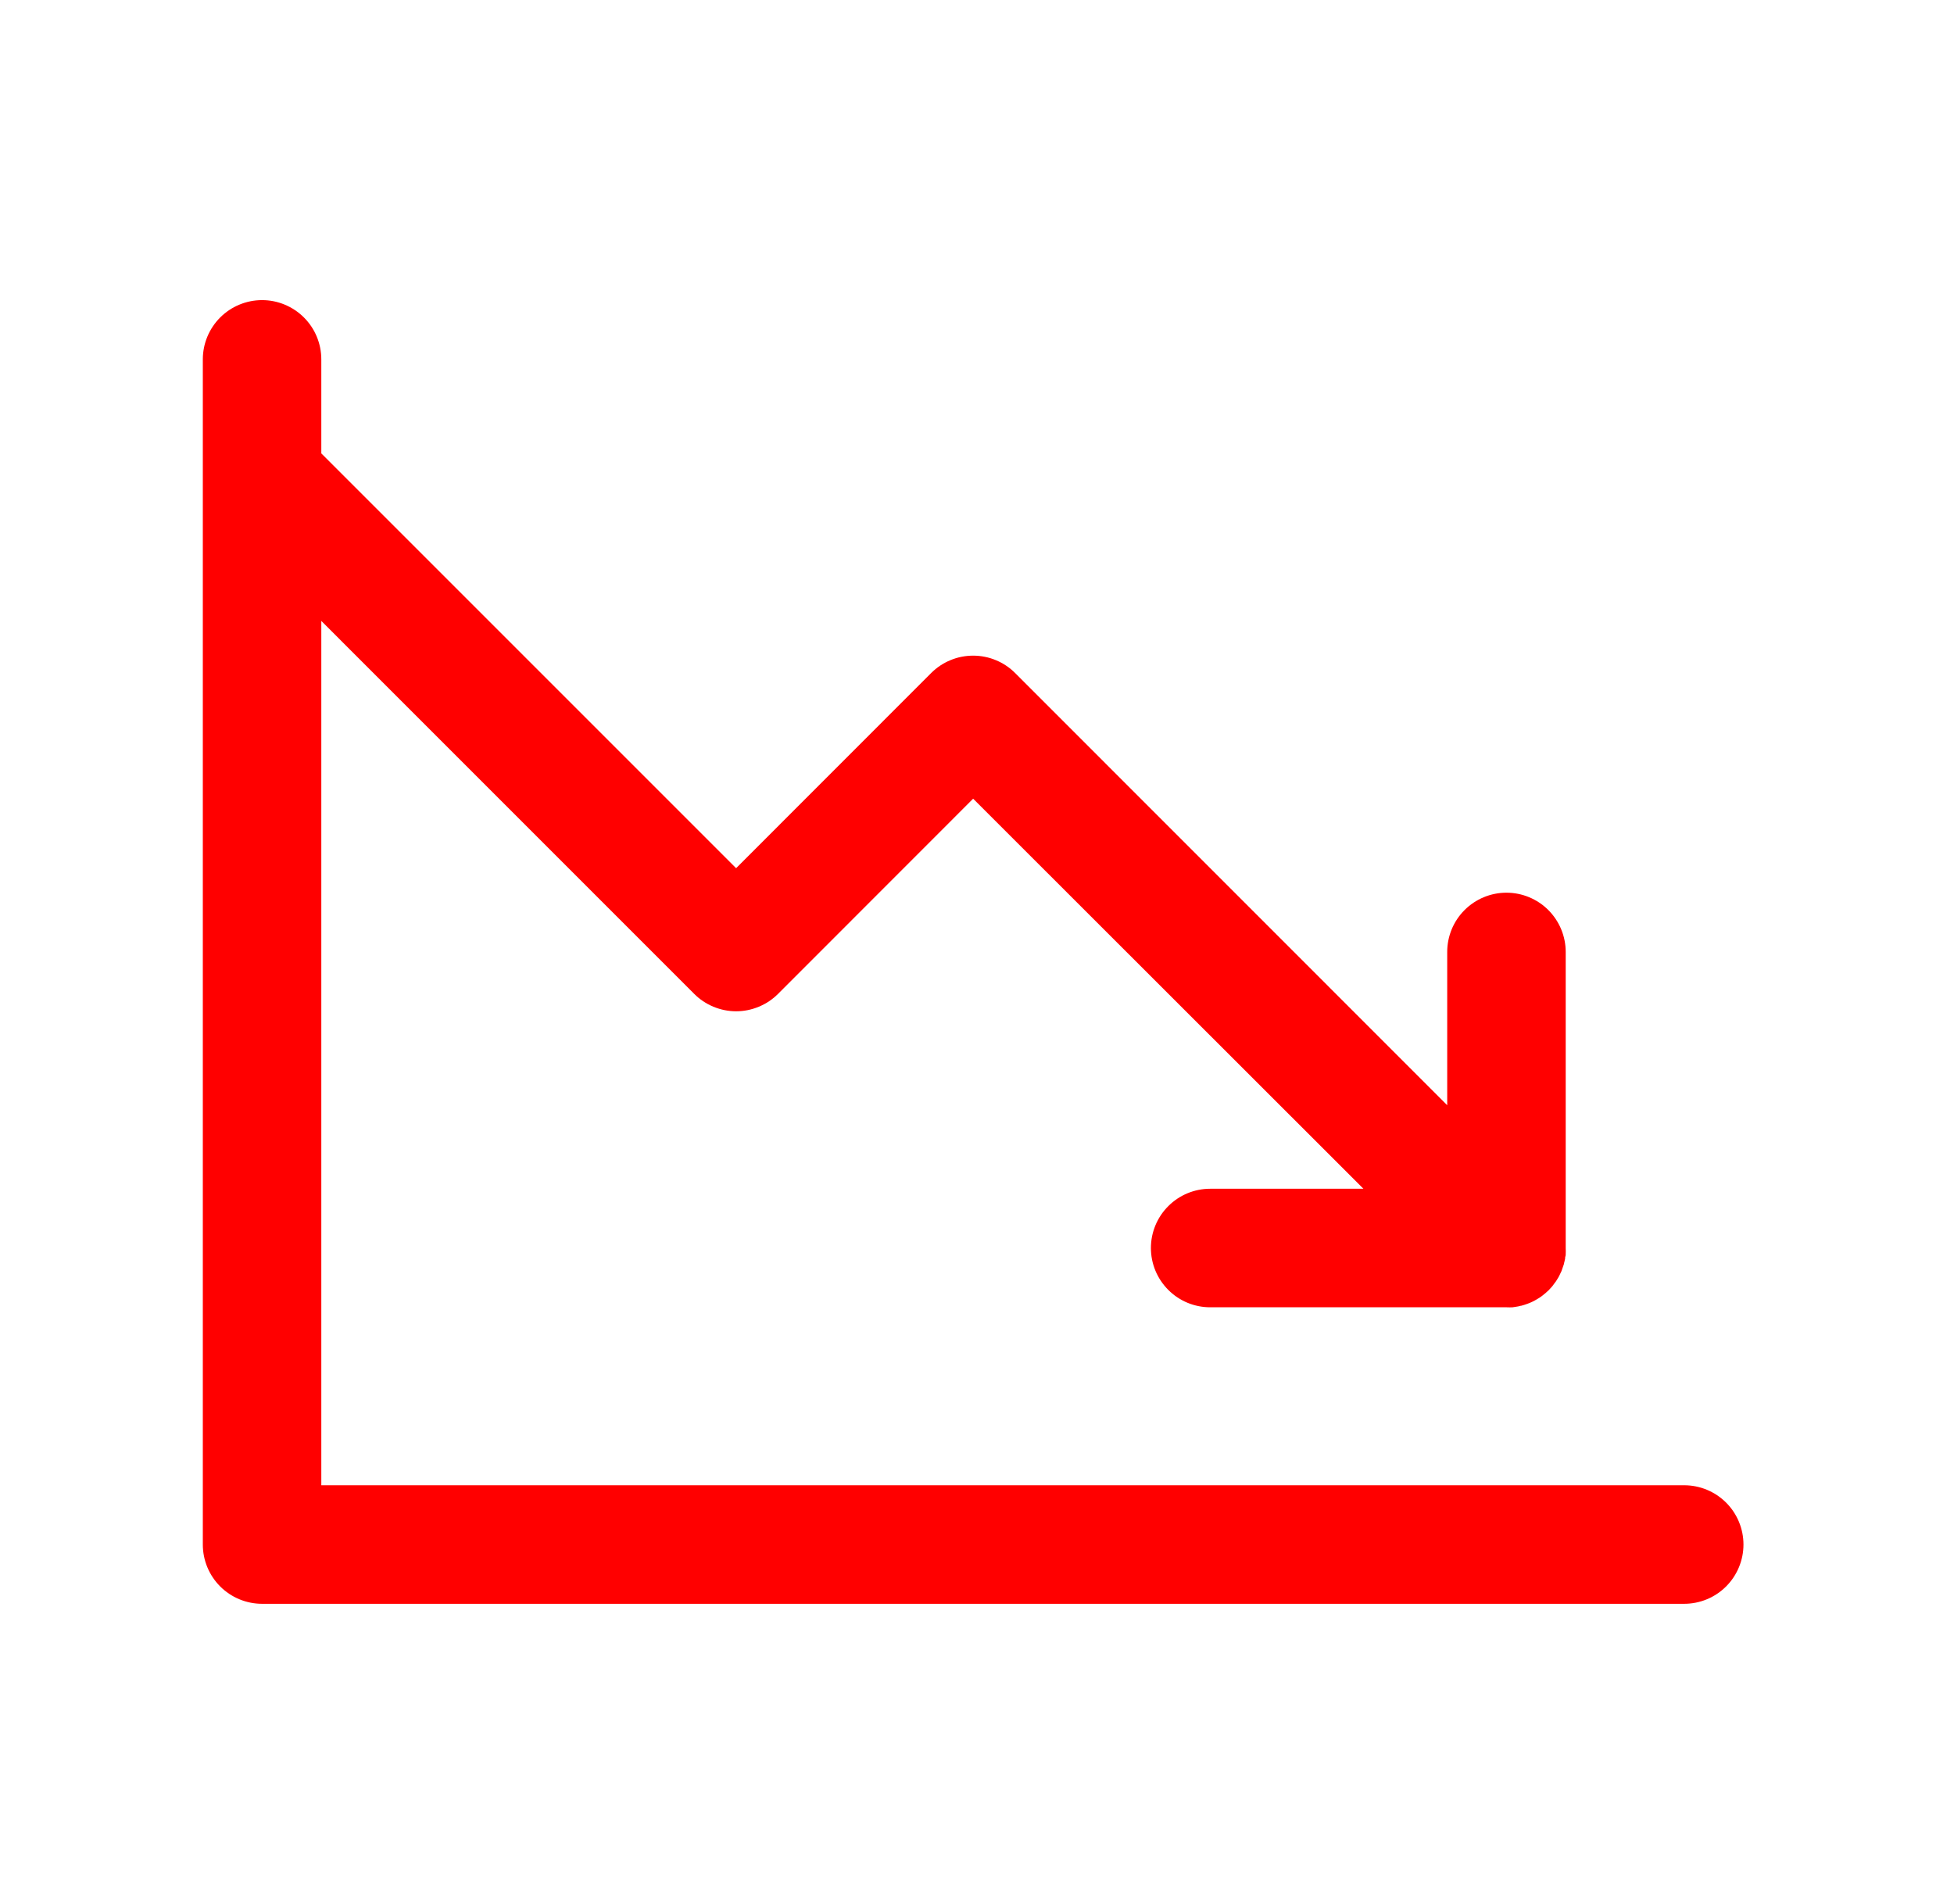 <?xml version="1.0" encoding="UTF-8"?> <svg xmlns="http://www.w3.org/2000/svg" width="39" height="38" viewBox="0 0 39 38" fill="none"><path d="M34.798 30.827C34.798 31.141 34.673 31.441 34.452 31.663C34.23 31.885 33.929 32.01 33.615 32.01H5.231C4.917 32.01 4.616 31.885 4.394 31.663C4.173 31.441 4.048 31.141 4.048 30.827V7.173C4.048 6.859 4.173 6.559 4.394 6.337C4.616 6.115 4.917 5.99 5.231 5.99C5.544 5.99 5.845 6.115 6.067 6.337C6.289 6.559 6.413 6.859 6.413 7.173V9.049L14.692 17.328L18.586 13.432C18.696 13.322 18.827 13.235 18.97 13.176C19.114 13.116 19.268 13.086 19.423 13.086C19.578 13.086 19.732 13.116 19.876 13.176C20.02 13.235 20.15 13.322 20.26 13.432L28.885 22.059V19C28.885 18.686 29.009 18.386 29.231 18.164C29.453 17.942 29.754 17.817 30.067 17.817C30.381 17.817 30.682 17.942 30.904 18.164C31.125 18.386 31.25 18.686 31.25 19V24.913C31.252 24.953 31.252 24.992 31.25 25.032C31.25 25.048 31.25 25.063 31.243 25.079C31.235 25.095 31.243 25.123 31.232 25.147C31.229 25.166 31.225 25.184 31.219 25.202C31.219 25.221 31.21 25.24 31.204 25.259C31.198 25.279 31.192 25.293 31.186 25.311L31.166 25.369L31.144 25.415C31.135 25.434 31.126 25.454 31.116 25.474C31.105 25.493 31.099 25.5 31.092 25.515L31.056 25.573L31.025 25.614L30.987 25.666C30.971 25.687 30.951 25.706 30.934 25.725L30.91 25.752L30.885 25.774C30.865 25.793 30.845 25.811 30.823 25.828C30.808 25.842 30.792 25.854 30.776 25.866L30.731 25.898L30.675 25.932C30.661 25.941 30.646 25.95 30.631 25.957L30.576 25.985L30.526 26.007L30.472 26.027C30.454 26.034 30.435 26.041 30.416 26.046L30.363 26.061C30.342 26.061 30.325 26.071 30.304 26.074L30.242 26.084L30.19 26.092C30.151 26.094 30.112 26.094 30.073 26.092H24.154C23.84 26.092 23.539 25.967 23.318 25.745C23.096 25.523 22.971 25.223 22.971 24.909C22.971 24.595 23.096 24.294 23.318 24.073C23.539 23.851 23.84 23.726 24.154 23.726H27.213L19.423 15.941L15.529 19.837C15.419 19.947 15.289 20.034 15.145 20.093C15.002 20.153 14.848 20.184 14.692 20.184C14.537 20.184 14.383 20.153 14.239 20.093C14.096 20.034 13.965 19.947 13.856 19.837L6.413 12.393V29.644H33.615C33.929 29.644 34.23 29.769 34.452 29.991C34.673 30.212 34.798 30.513 34.798 30.827Z" fill="#FF0000"></path></svg> 